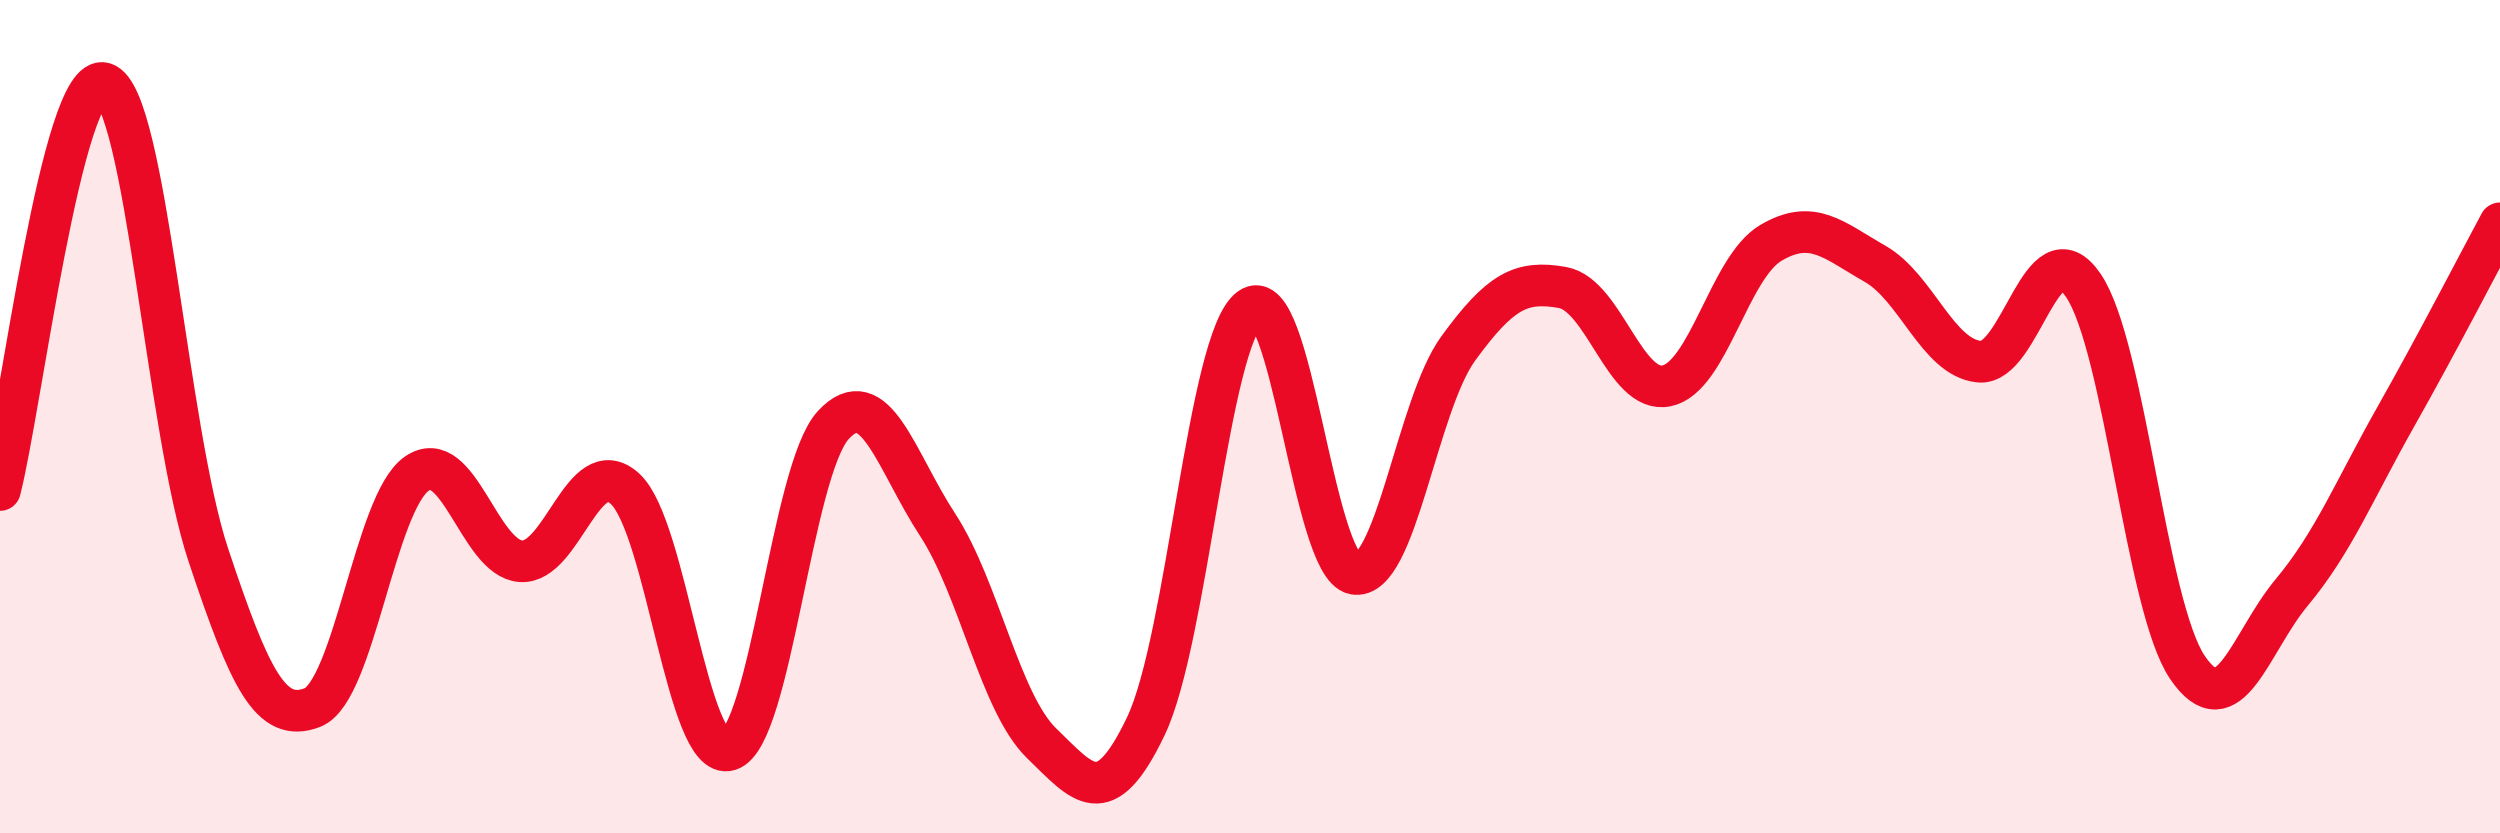 
    <svg width="60" height="20" viewBox="0 0 60 20" xmlns="http://www.w3.org/2000/svg">
      <path
        d="M 0,11.76 C 0.5,9.81 1.5,1.69 2.5,2 C 3.5,2.31 4,10.32 5,13.32 C 6,16.32 6.5,17.37 7.5,16.98 C 8.5,16.59 9,12.07 10,11.37 C 11,10.67 11.5,13.4 12.5,13.47 C 13.5,13.54 14,10.82 15,11.73 C 16,12.64 16.5,18.31 17.5,18 C 18.5,17.69 19,11.28 20,10.2 C 21,9.12 21.5,11.06 22.5,12.59 C 23.5,14.12 24,16.87 25,17.84 C 26,18.81 26.5,19.52 27.5,17.43 C 28.5,15.34 29,8.13 30,7.4 C 31,6.67 31.5,13.58 32.5,13.77 C 33.5,13.96 34,9.73 35,8.36 C 36,6.99 36.5,6.72 37.5,6.9 C 38.5,7.08 39,9.47 40,9.26 C 41,9.05 41.5,6.42 42.5,5.83 C 43.5,5.24 44,5.76 45,6.33 C 46,6.9 46.5,8.58 47.5,8.68 C 48.5,8.78 49,5.38 50,6.85 C 51,8.32 51.5,14.55 52.5,16.02 C 53.5,17.49 54,15.42 55,14.22 C 56,13.02 56.5,11.77 57.5,10 C 58.5,8.23 59.5,6.29 60,5.36L60 20L0 20Z"
        fill="#EB0A25"
        opacity="0.1"
        stroke-linecap="round"
        stroke-linejoin="round"
      />
      <path
        d="M 0,11.76 C 0.5,9.81 1.5,1.69 2.5,2 C 3.5,2.31 4,10.32 5,13.32 C 6,16.32 6.5,17.37 7.5,16.98 C 8.5,16.59 9,12.07 10,11.37 C 11,10.67 11.5,13.4 12.5,13.47 C 13.5,13.54 14,10.82 15,11.73 C 16,12.64 16.5,18.31 17.5,18 C 18.5,17.69 19,11.28 20,10.2 C 21,9.12 21.5,11.06 22.5,12.59 C 23.5,14.12 24,16.87 25,17.84 C 26,18.81 26.5,19.52 27.5,17.43 C 28.5,15.34 29,8.13 30,7.4 C 31,6.67 31.5,13.58 32.5,13.77 C 33.5,13.96 34,9.73 35,8.36 C 36,6.99 36.5,6.72 37.5,6.9 C 38.5,7.08 39,9.47 40,9.26 C 41,9.05 41.5,6.42 42.5,5.83 C 43.5,5.24 44,5.76 45,6.33 C 46,6.9 46.5,8.58 47.5,8.68 C 48.5,8.78 49,5.38 50,6.85 C 51,8.32 51.5,14.55 52.5,16.02 C 53.5,17.49 54,15.42 55,14.22 C 56,13.02 56.5,11.77 57.5,10 C 58.5,8.23 59.5,6.29 60,5.36"
        stroke="#EB0A25"
        stroke-width="1"
        fill="none"
        stroke-linecap="round"
        stroke-linejoin="round"
      />
    </svg>
  
